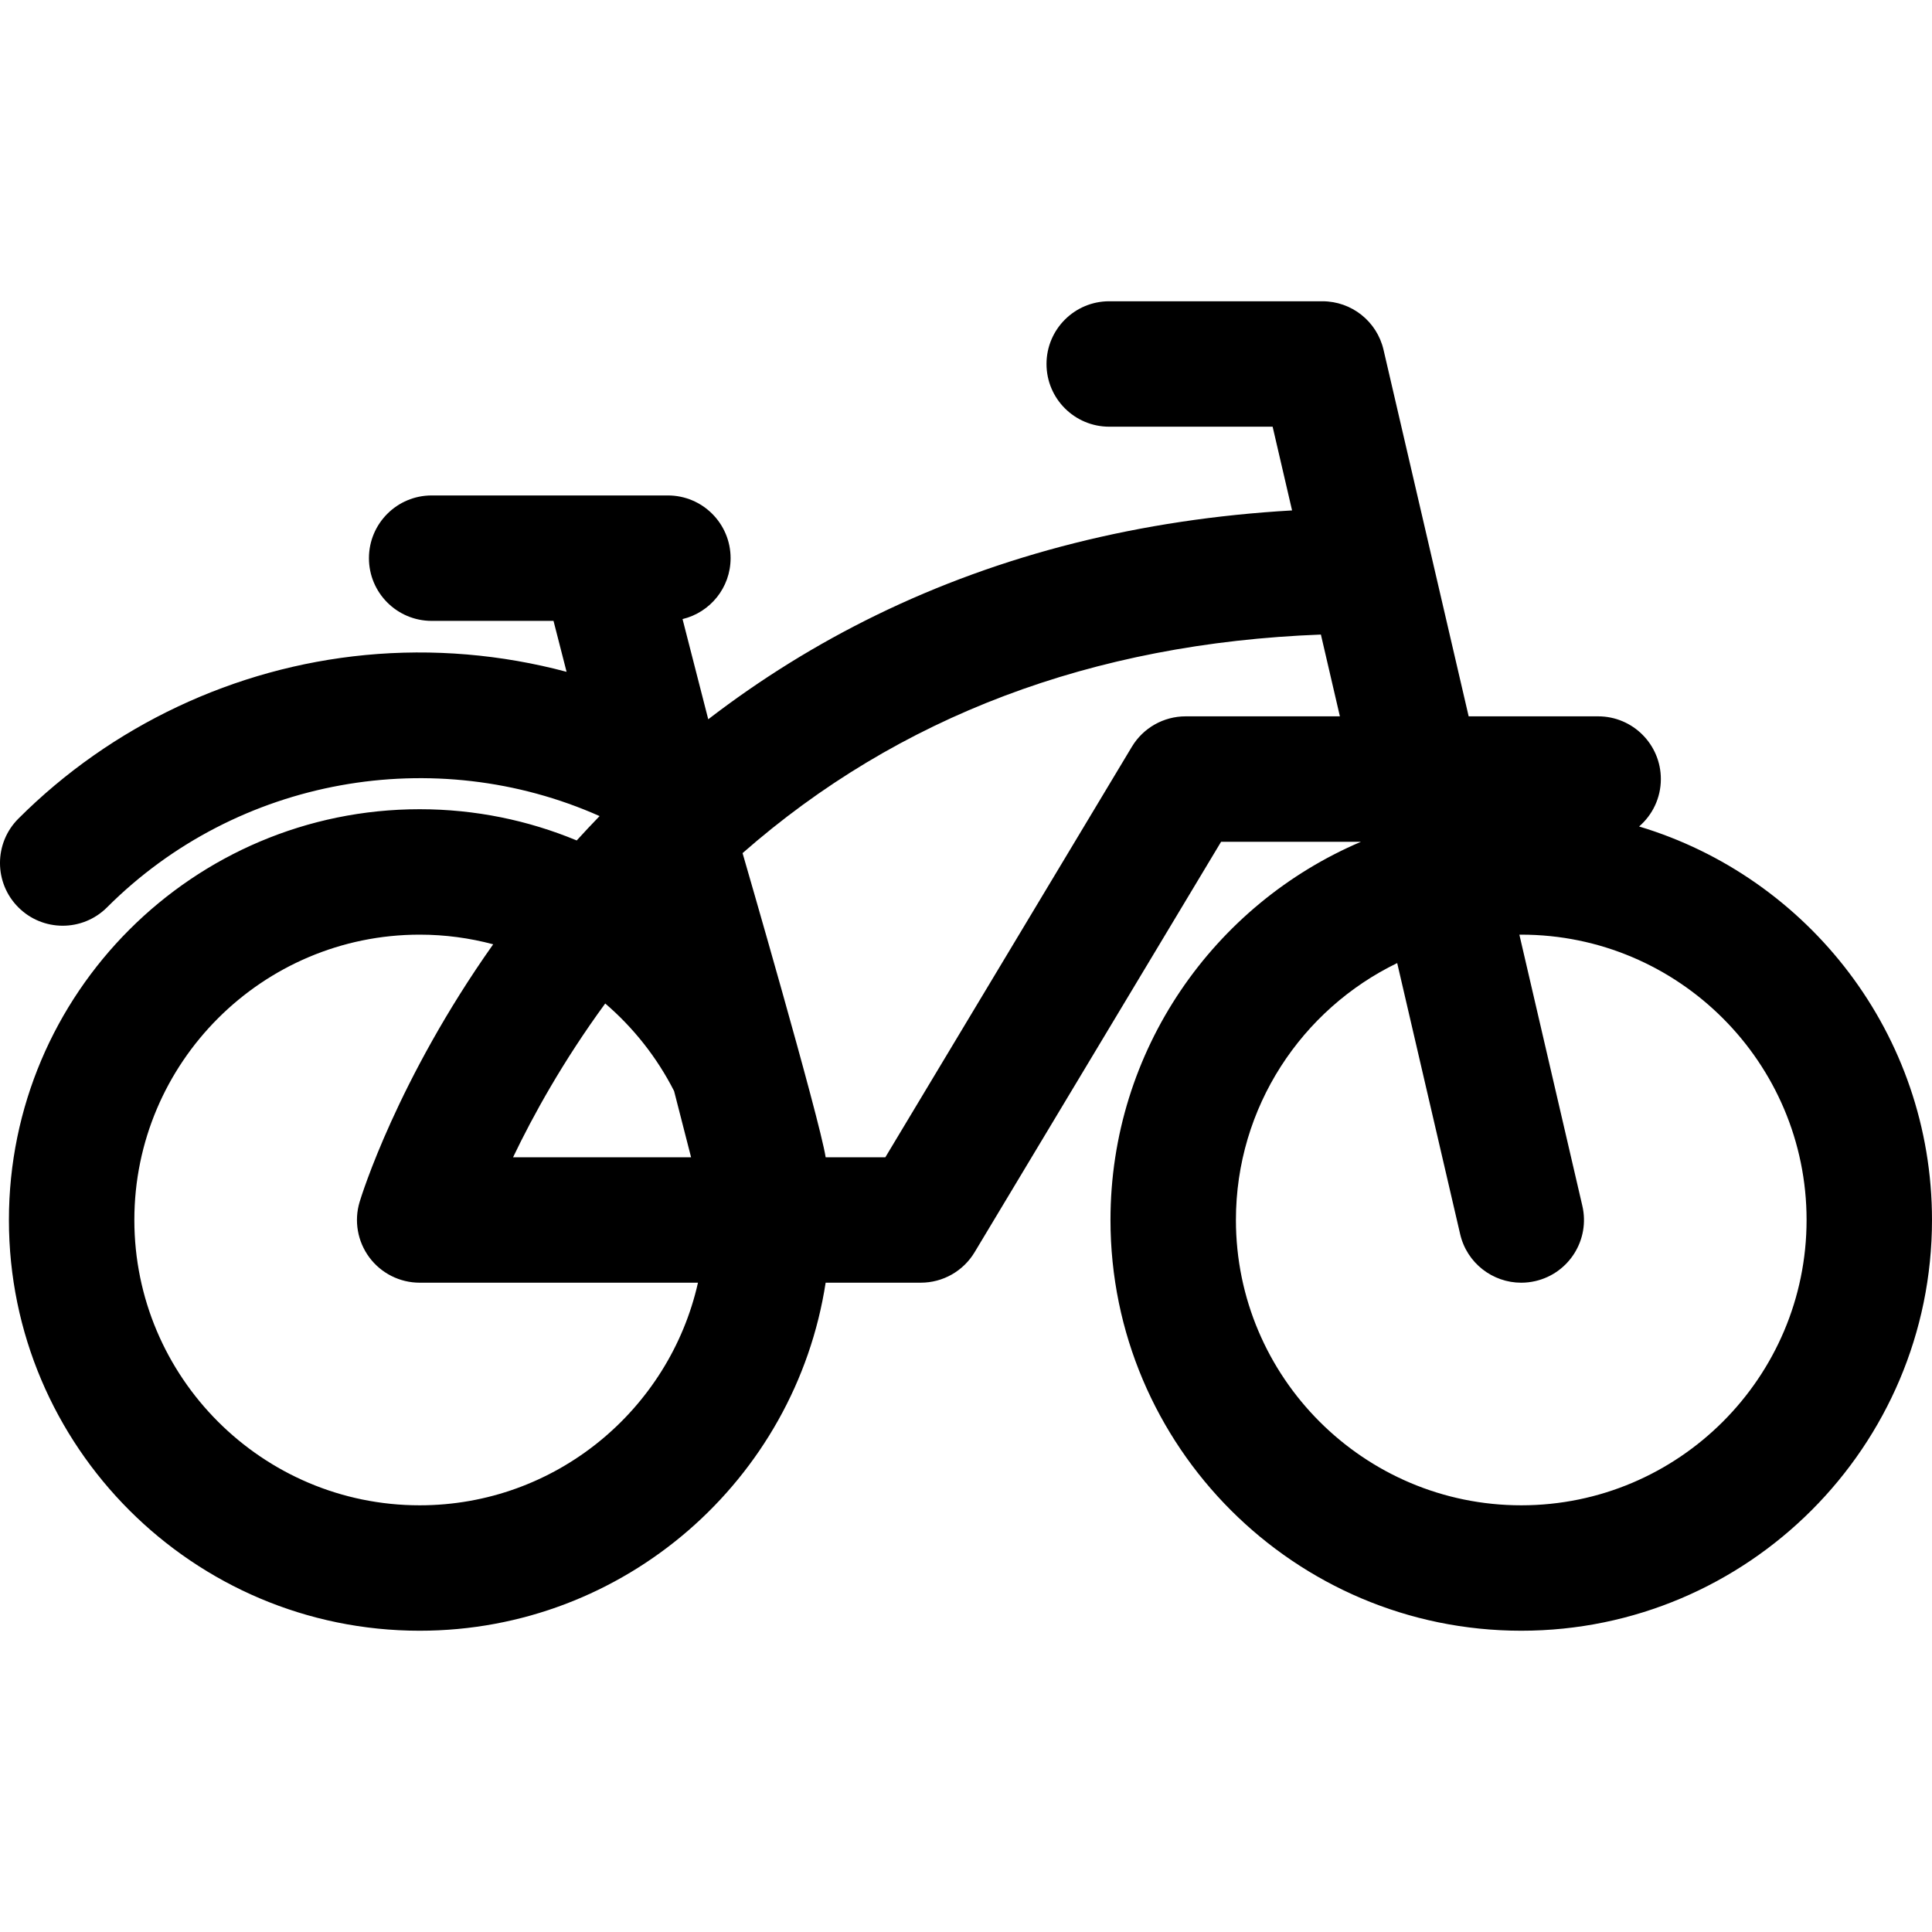 <?xml version="1.0" encoding="iso-8859-1"?>
<!-- Generator: Adobe Illustrator 19.0.0, SVG Export Plug-In . SVG Version: 6.00 Build 0)  -->
<svg version="1.1" id="Layer_1" xmlns="http://www.w3.org/2000/svg" xmlns:xlink="http://www.w3.org/1999/xlink" x="0px" y="0px"
	 viewBox="0 0 511.998 511.998" style="enable-background:new 0 0 511.998 511.998;" xml:space="preserve">
<g>
	<g>
		<path d="M434.377,219.025c3.526-3.048,5.765-7.542,5.765-12.568c0-9.179-7.441-16.62-16.62-16.62h-34.313l-22.561-97.14
			c-1.748-7.53-8.459-12.859-16.189-12.859h-56.505c-9.178,0-16.62,7.441-16.62,16.62s7.441,16.62,16.62,16.62h43.303l5.153,22.188
			c-40.093,2.302-77.095,11.598-110.222,27.764c-15.744,7.684-30.608,16.908-44.497,27.585l-6.81-26.552
			c7.302-1.752,12.734-8.305,12.734-16.144c0-9.178-7.441-16.62-16.62-16.62h-62.601c-9.178,0-16.62,7.441-16.62,16.62
			c0,9.179,7.441,16.62,16.62,16.62h32.292l3.462,13.502c-17.257-4.609-35.347-6.173-53.339-4.451
			c-34.644,3.315-67.296,18.717-91.943,43.364c-6.491,6.489-6.491,17.013,0,23.504c3.245,3.245,7.499,4.868,11.751,4.868
			c4.252,0,8.507-1.623,11.751-4.868c34.609-34.609,86.964-43.56,130.529-24.189c-2.053,2.111-4.067,4.272-6.062,6.459
			c-12.828-5.328-26.885-8.277-41.619-8.277c-60.022,0-108.853,48.832-108.853,108.854c0,60.022,48.831,108.853,108.853,108.853
			c54.373,0,99.562-40.072,107.587-92.234h25.224c5.836,0,11.243-3.061,14.247-8.063l65.33-108.786h37.075
			c-38.985,16.579-66.392,55.263-66.392,100.229c0,60.022,48.832,108.853,108.854,108.853c60.022,0,108.854-48.831,108.854-108.853
			C511.999,274.135,479.224,232.482,434.377,219.025z M160.39,265.933c7.503,6.44,13.729,14.317,18.252,23.209l4.5,17.545h-47.175
			C141.279,295.592,149.231,281.19,160.39,265.933z M111.218,398.92c-41.694,0-75.614-33.92-75.614-75.614
			c0-41.694,33.92-75.615,75.614-75.615c6.734,0,13.261,0.897,19.481,2.557c-25.446,35.978-34.921,66.697-35.392,68.257
			c-1.519,5.035-0.566,10.49,2.569,14.711c3.134,4.221,8.083,6.71,13.341,6.71h73.753
			C177.375,373.648,147.202,398.92,111.218,398.92z M314.201,189.837v0.001c-5.836,0-11.243,3.061-14.247,8.063l-65.33,108.786
			h-15.819c-1.574-10.232-22.019-80.603-22.019-80.603c41.281-36.193,92.662-55.626,153.264-57.92l5.034,21.673H314.201z
			 M403.145,398.92c-41.694,0-75.615-33.92-75.615-75.614c0-29.919,17.468-55.833,42.74-68.085l16.686,71.845
			c1.783,7.676,8.618,12.863,16.175,12.863c1.244,0,2.51-0.141,3.774-0.434c8.94-2.076,14.506-11.009,12.429-19.949l-16.685-71.842
			c0.166-0.001,0.33-0.012,0.496-0.012c41.694,0,75.615,33.921,75.615,75.615S444.839,398.92,403.145,398.92z"/>
	</g>
</g>
<g>
</g>
<g>
</g>
<g>
</g>
<g>
</g>
<g>
</g>
<g>
</g>
<g>
</g>
<g>
</g>
<g>
</g>
<g>
</g>
<g>
</g>
<g>
</g>
<g>
</g>
<g>
</g>
<g>
</g>
</svg>
